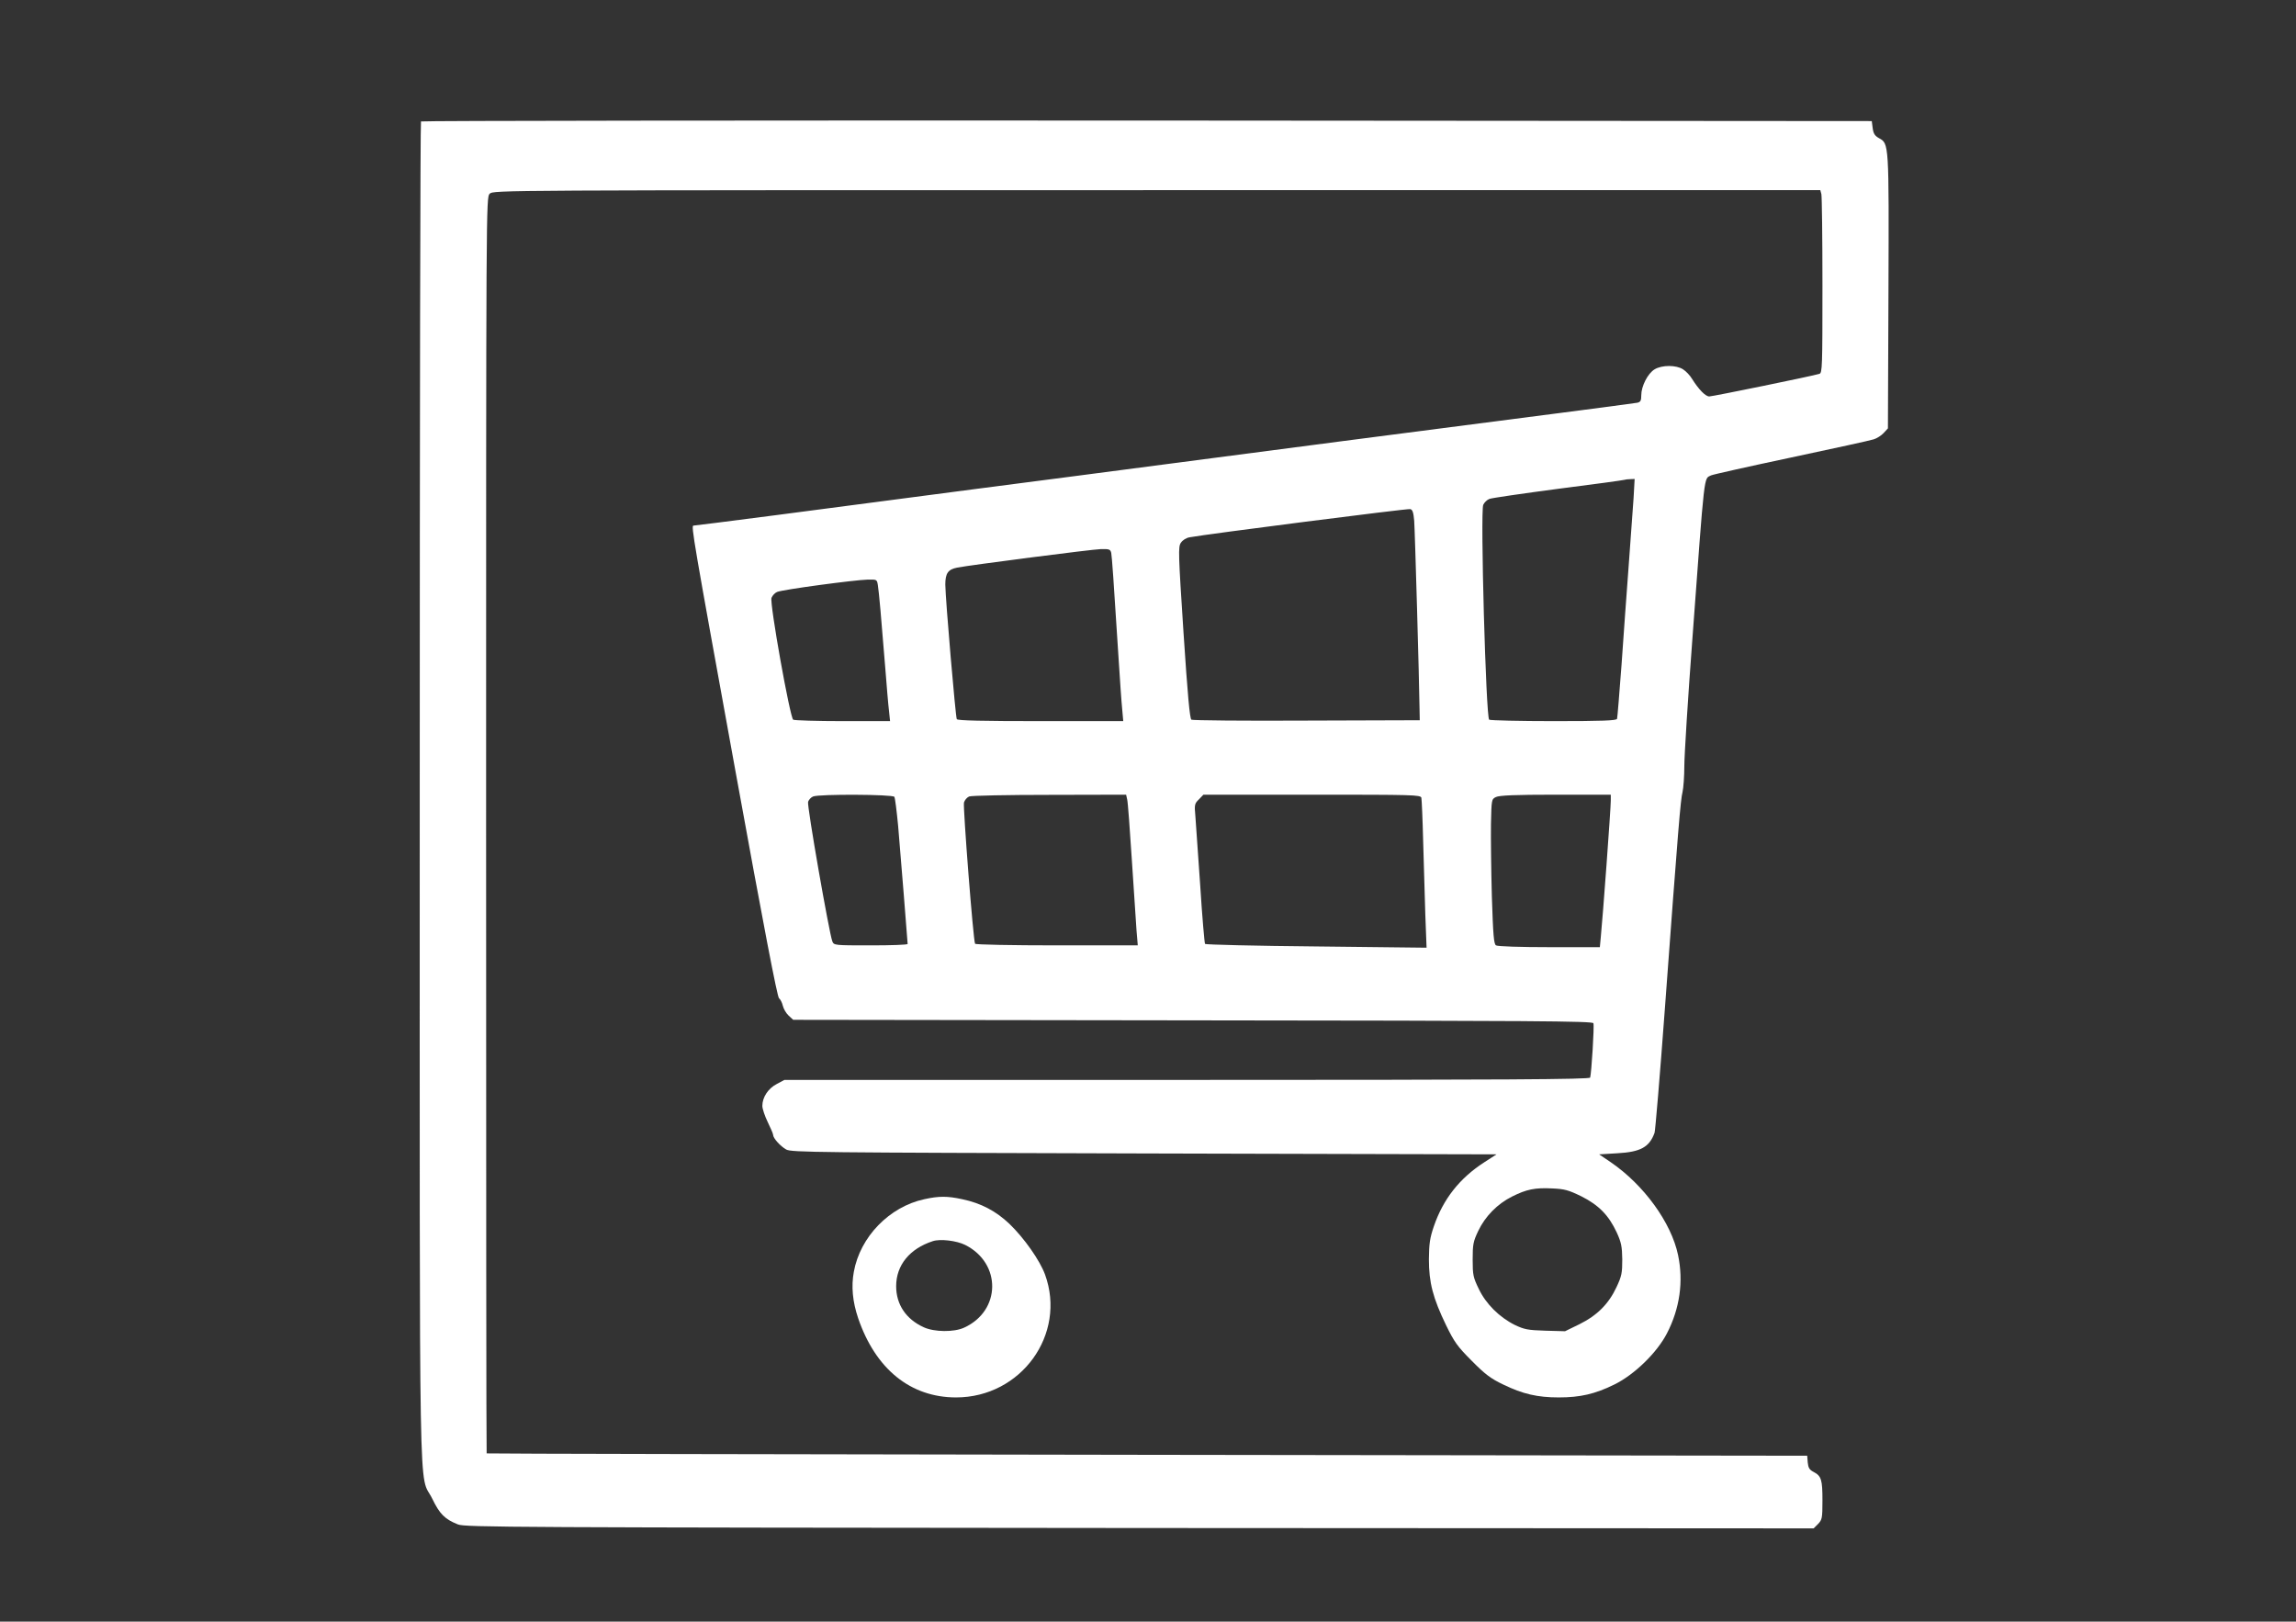 <?xml version="1.0" standalone="no"?>
<!DOCTYPE svg PUBLIC "-//W3C//DTD SVG 20010904//EN"
 "http://www.w3.org/TR/2001/REC-SVG-20010904/DTD/svg10.dtd">
<svg version="1.0" xmlns="http://www.w3.org/2000/svg"
 width="1280pt" height="904pt" viewBox="0 0 1280 904"
 preserveAspectRatio="xMidYMid meet">
<rect x="0" y="0" width="1280" height="904" fill="#333333" stroke="none"/>
<g transform="translate(0,904) scale(0.1,-0.1)"
fill="#ffffff" stroke="none">
<path d="M2347 8363 c-4 -3 -7 -1688 -7 -3743 0 -4160 -7 -3777 70 -3935 41
-85 70 -114 143 -143 39 -16 296 -17 3800 -20 l3758 -2 24 24 c23 24 25 32 25
131 0 117 -6 137 -50 160 -23 12 -29 23 -32 52 l-3 38 -3680 5 c-2024 3 -3681
6 -3682 8 -2 1 -3 1577 -3 3502 0 3487 0 3500 20 3520 20 20 33 20 3719 20
l3699 0 6 -22 c3 -13 6 -242 6 -510 0 -455 -1 -487 -17 -492 -38 -12 -595
-126 -614 -126 -21 0 -59 39 -96 98 -11 19 -34 43 -50 53 -38 25 -118 25 -159
0 -38 -23 -74 -94 -74 -144 0 -30 -4 -38 -22 -42 -13 -2 -216 -30 -453 -60
-846 -109 -1042 -135 -1190 -154 -250 -33 -1054 -138 -1500 -196 -231 -30
-487 -63 -570 -74 -824 -109 -1536 -201 -1549 -201 -14 0 -3 -65 234 -1368
159 -875 233 -1259 243 -1267 8 -6 17 -24 21 -41 4 -17 18 -42 32 -55 l26 -24
2228 -3 c1903 -2 2229 -4 2233 -16 6 -14 -11 -280 -18 -303 -4 -10 -462 -13
-2248 -13 l-2244 0 -43 -23 c-48 -25 -80 -74 -80 -122 0 -16 14 -57 30 -90 16
-33 30 -65 30 -71 0 -19 40 -63 73 -82 30 -16 159 -17 1996 -22 l1964 -5 -68
-44 c-138 -89 -229 -205 -281 -356 -23 -67 -27 -97 -28 -185 0 -129 22 -215
96 -368 46 -94 63 -118 143 -198 74 -75 106 -99 175 -132 109 -53 191 -72 310
-72 120 0 202 19 310 72 112 55 238 178 293 285 72 139 93 290 62 437 -38 181
-191 391 -375 517 l-65 44 100 6 c131 7 180 34 209 114 4 11 30 319 57 685 76
1030 88 1172 99 1215 5 22 10 87 10 145 0 58 20 378 45 710 70 950 63 888 104
910 11 5 212 50 448 100 235 50 442 95 459 101 17 5 42 21 55 35 l24 26 3 762
c3 833 3 825 -53 856 -23 13 -31 25 -35 56 l-5 39 -4041 3 c-2222 1 -4044 -1
-4047 -5z m6760 -2100 c-4 -60 -16 -227 -27 -373 -11 -146 -29 -395 -40 -555
-12 -159 -23 -296 -25 -302 -3 -10 -83 -13 -352 -13 -191 0 -354 4 -361 8 -18
12 -50 1161 -33 1198 6 13 21 28 35 33 13 5 185 30 382 56 198 25 364 48 369
50 6 2 21 4 34 4 l24 1 -6 -107z m-1223 -126 c4 -52 28 -886 30 -1057 l1 -55
-630 -2 c-346 -2 -636 1 -643 5 -9 6 -21 135 -44 485 -29 444 -30 478 -15 501
10 15 30 28 50 31 90 17 1214 161 1229 157 13 -3 18 -19 22 -65z m-1689 -179
c4 -23 13 -145 40 -573 8 -126 17 -260 21 -297 l6 -68 -460 0 c-324 0 -463 3
-468 11 -7 13 -63 666 -64 750 0 63 15 85 67 95 72 14 753 102 800 103 47 1
53 -1 58 -21z m-1301 -180 c6 -37 19 -181 41 -458 8 -102 17 -211 21 -242 l6
-58 -264 0 c-144 0 -269 4 -276 8 -18 12 -132 649 -121 679 5 13 19 28 31 33
28 13 431 67 505 69 51 1 52 1 57 -31z m92 -1180 c4 -6 13 -79 21 -162 13
-154 53 -645 53 -658 0 -5 -92 -8 -205 -8 -204 0 -206 0 -215 23 -17 43 -142
756 -135 777 4 12 16 25 28 30 35 14 444 12 453 -2z m1298 -15 c4 -16 15 -167
26 -338 11 -170 23 -347 26 -392 l7 -83 -451 0 c-248 0 -453 4 -456 9 -10 15
-68 762 -62 787 4 14 17 29 29 34 12 5 214 9 449 9 l426 1 6 -27z m1640 10 c2
-10 7 -119 10 -243 4 -124 9 -308 12 -409 l7 -184 -614 7 c-337 3 -617 10
-621 14 -3 4 -16 151 -27 327 -12 176 -24 350 -27 387 -6 62 -4 69 20 92 l25
26 605 0 c567 0 605 -1 610 -17z m1056 -15 c0 -46 -45 -658 -56 -765 l-5 -53
-282 0 c-160 0 -288 4 -297 10 -12 8 -16 55 -23 272 -4 145 -6 326 -5 403 3
138 3 140 28 152 19 9 105 13 333 13 l307 0 0 -32z m-164 -2207 c97 -49 152
-105 197 -201 25 -55 30 -78 31 -150 0 -76 -3 -93 -32 -155 -44 -94 -108 -158
-207 -207 l-80 -39 -110 3 c-98 3 -117 7 -170 32 -86 43 -161 117 -201 201
-31 64 -34 77 -34 163 0 85 3 101 31 160 39 82 107 151 189 192 80 40 127 50
224 45 68 -3 90 -9 162 -44z"/>
<path d="M5153 2355 c-195 -42 -358 -210 -393 -405 -15 -81 -7 -166 24 -258
97 -284 292 -442 546 -442 363 0 617 352 496 685 -29 79 -116 203 -199 283
-75 71 -158 115 -263 137 -83 18 -129 18 -211 0z m228 -255 c203 -102 200
-367 -6 -461 -56 -26 -166 -25 -225 2 -99 45 -154 127 -154 229 0 117 75 209
204 251 41 14 133 3 181 -21z"/>
</g>
</svg>
